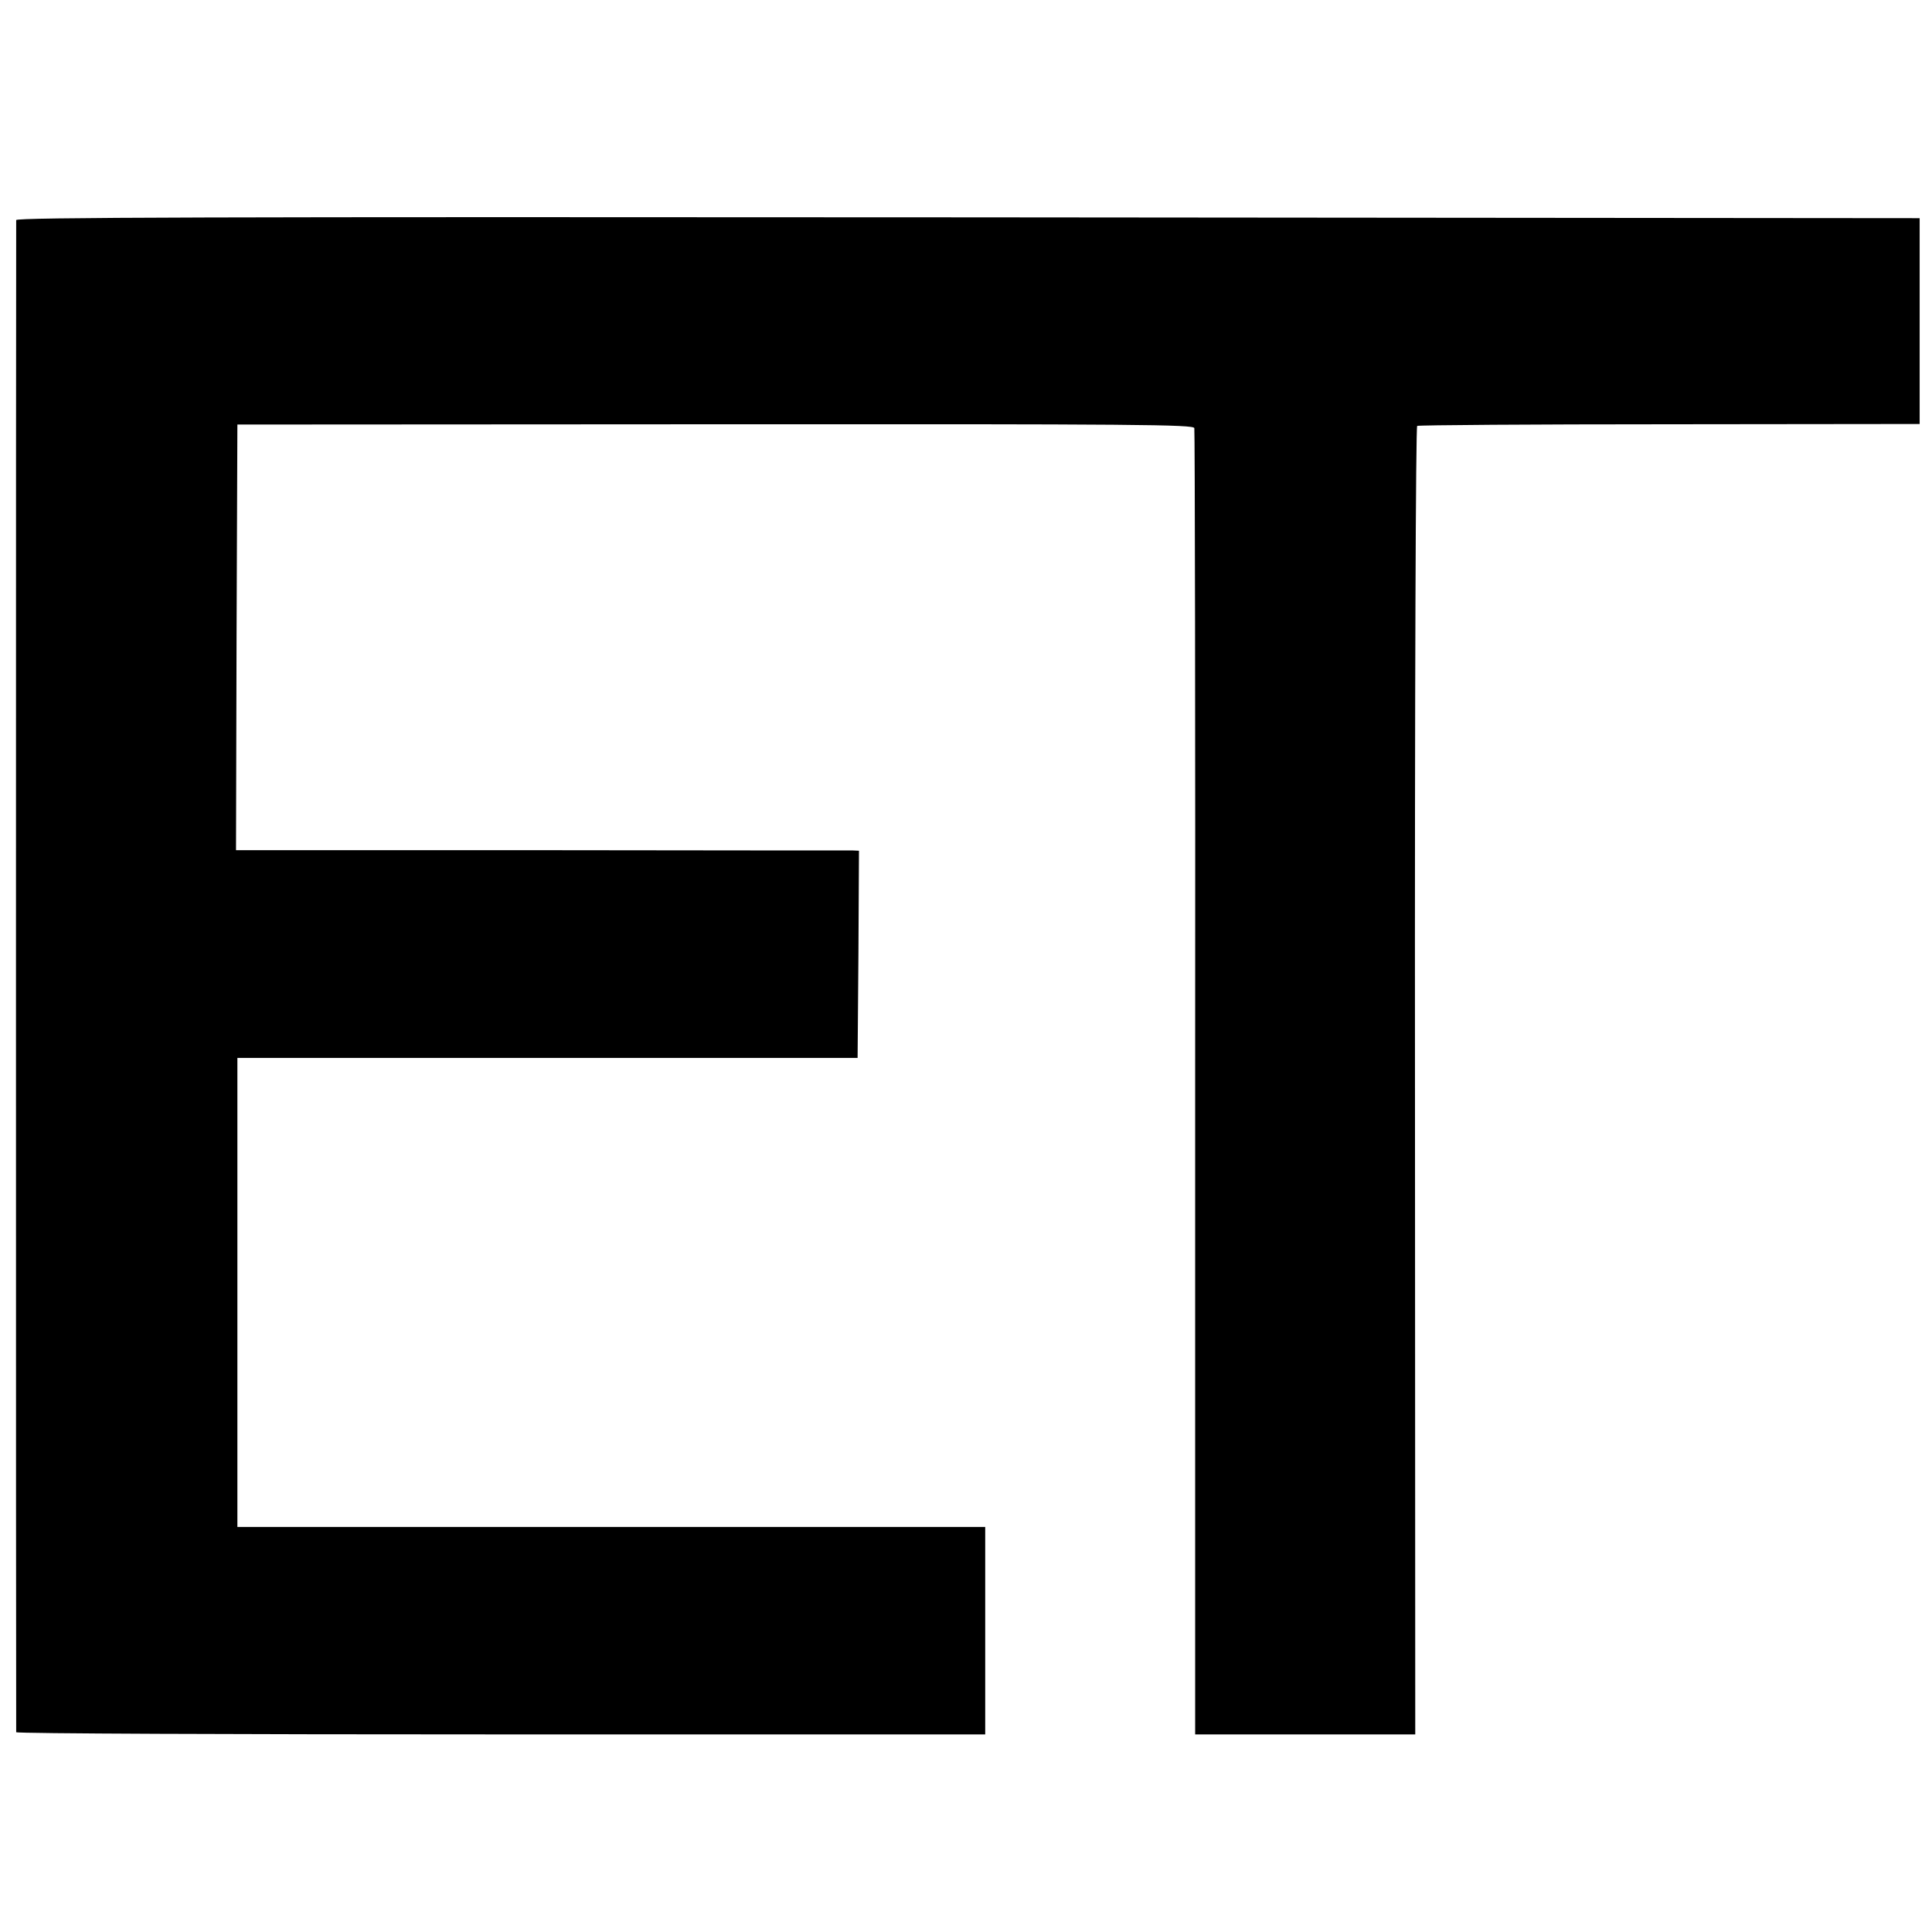 <?xml version="1.0" standalone="no"?>
<!DOCTYPE svg PUBLIC "-//W3C//DTD SVG 20010904//EN"
 "http://www.w3.org/TR/2001/REC-SVG-20010904/DTD/svg10.dtd">
<svg version="1.0" xmlns="http://www.w3.org/2000/svg"
 width="704pt" height="704pt" viewBox="0 0 704 704"
 preserveAspectRatio="xMidYMid meet">
<g transform="translate(0,704) scale(0.1,-0.1)"
fill="#000000" stroke="none">
<path d="M59 6238 c-1 -17 -1 -5501 0 -5510 1 -5 795 -8 1766 -8 l1765 0 0
378 0 378 -1362 0 -1363 0 0 854 0 855 1130 0 1130 0 3 378 2 377 -22 1 c-13
0 -524 0 -1136 1 l-1112 0 2 776 3 775 1742 1 c1541 1 1742 -1 1745 -14 2 -8
4 -1083 3 -2388 l0 -2372 401 0 401 0 -1 2381 c-1 1458 3 2383 8 2387 5 3 419
6 920 6 l911 1 0 375 0 375 -3467 3 c-2771 2 -3468 0 -3469 -10z"/>
</g>
</svg>
